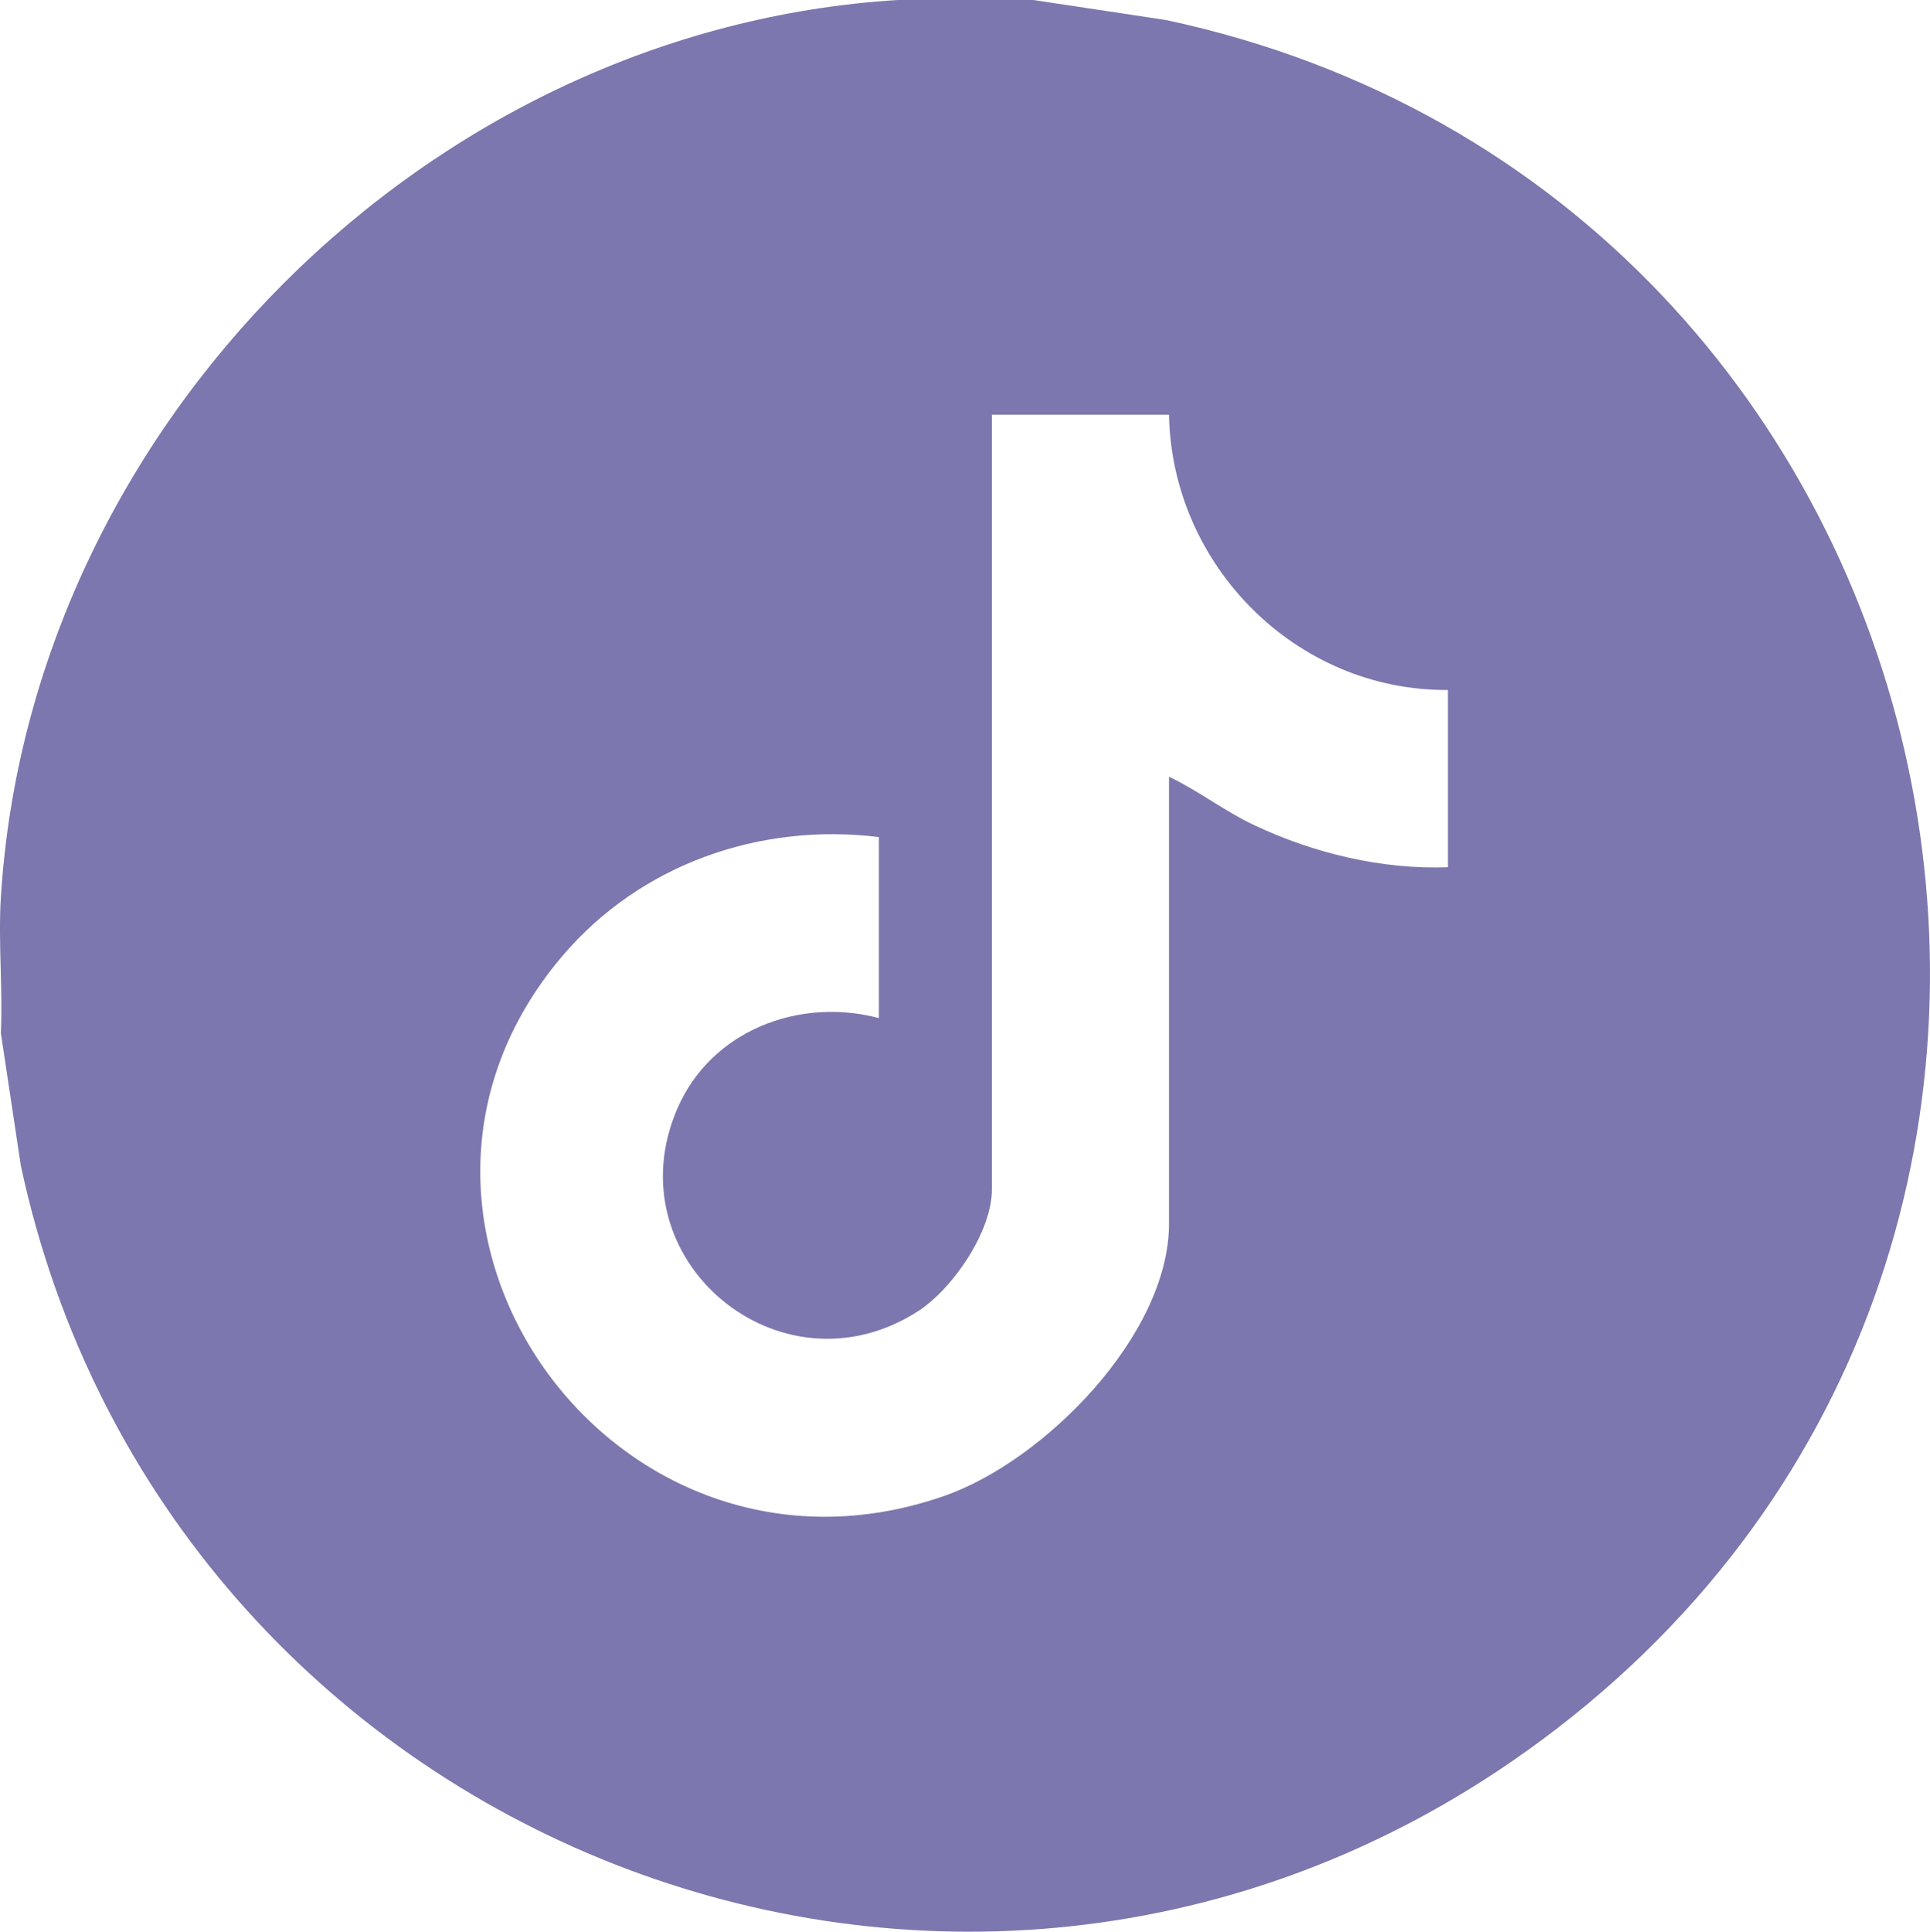 <?xml version="1.0" encoding="UTF-8"?>
<svg id="_レイヤー_1" data-name="レイヤー_1" xmlns="http://www.w3.org/2000/svg" version="1.1" viewBox="0 0 37.997 38.022">
  <!-- Generator: Adobe Illustrator 29.4.0, SVG Export Plug-In . SVG Version: 2.1.0 Build 152)  -->
  <defs>
    <style>
      .st0 {
        fill: #7c77ae;
      }
    </style>
  </defs>
  <path class="st0" d="M22.954.394l-2.61-.394h-2.671C8.416.572.589,8.402.017,17.664c-.054.872.04,1.795,0,2.672l.394,2.612c2.851,13.284,18.424,19.527,29.643,11.519C43.564,24.824,38.944,3.806,22.954.394ZM28.505,17.07c-1.303.047-2.636-.274-3.81-.827-.593-.279-1.103-.681-1.68-.954v8.795c0,2.196-2.462,4.679-4.432,5.363-6.519,2.264-11.952-5.408-7.51-10.631,1.536-1.806,3.885-2.628,6.23-2.34v3.563c-1.57-.416-3.304.245-3.968,1.782-1.28,2.963,2.02,5.728,4.732,3.992.686-.439,1.461-1.57,1.461-2.398v-15.252h3.487c.053,2.972,2.509,5.439,5.49,5.418v3.488Z"/>
</svg>